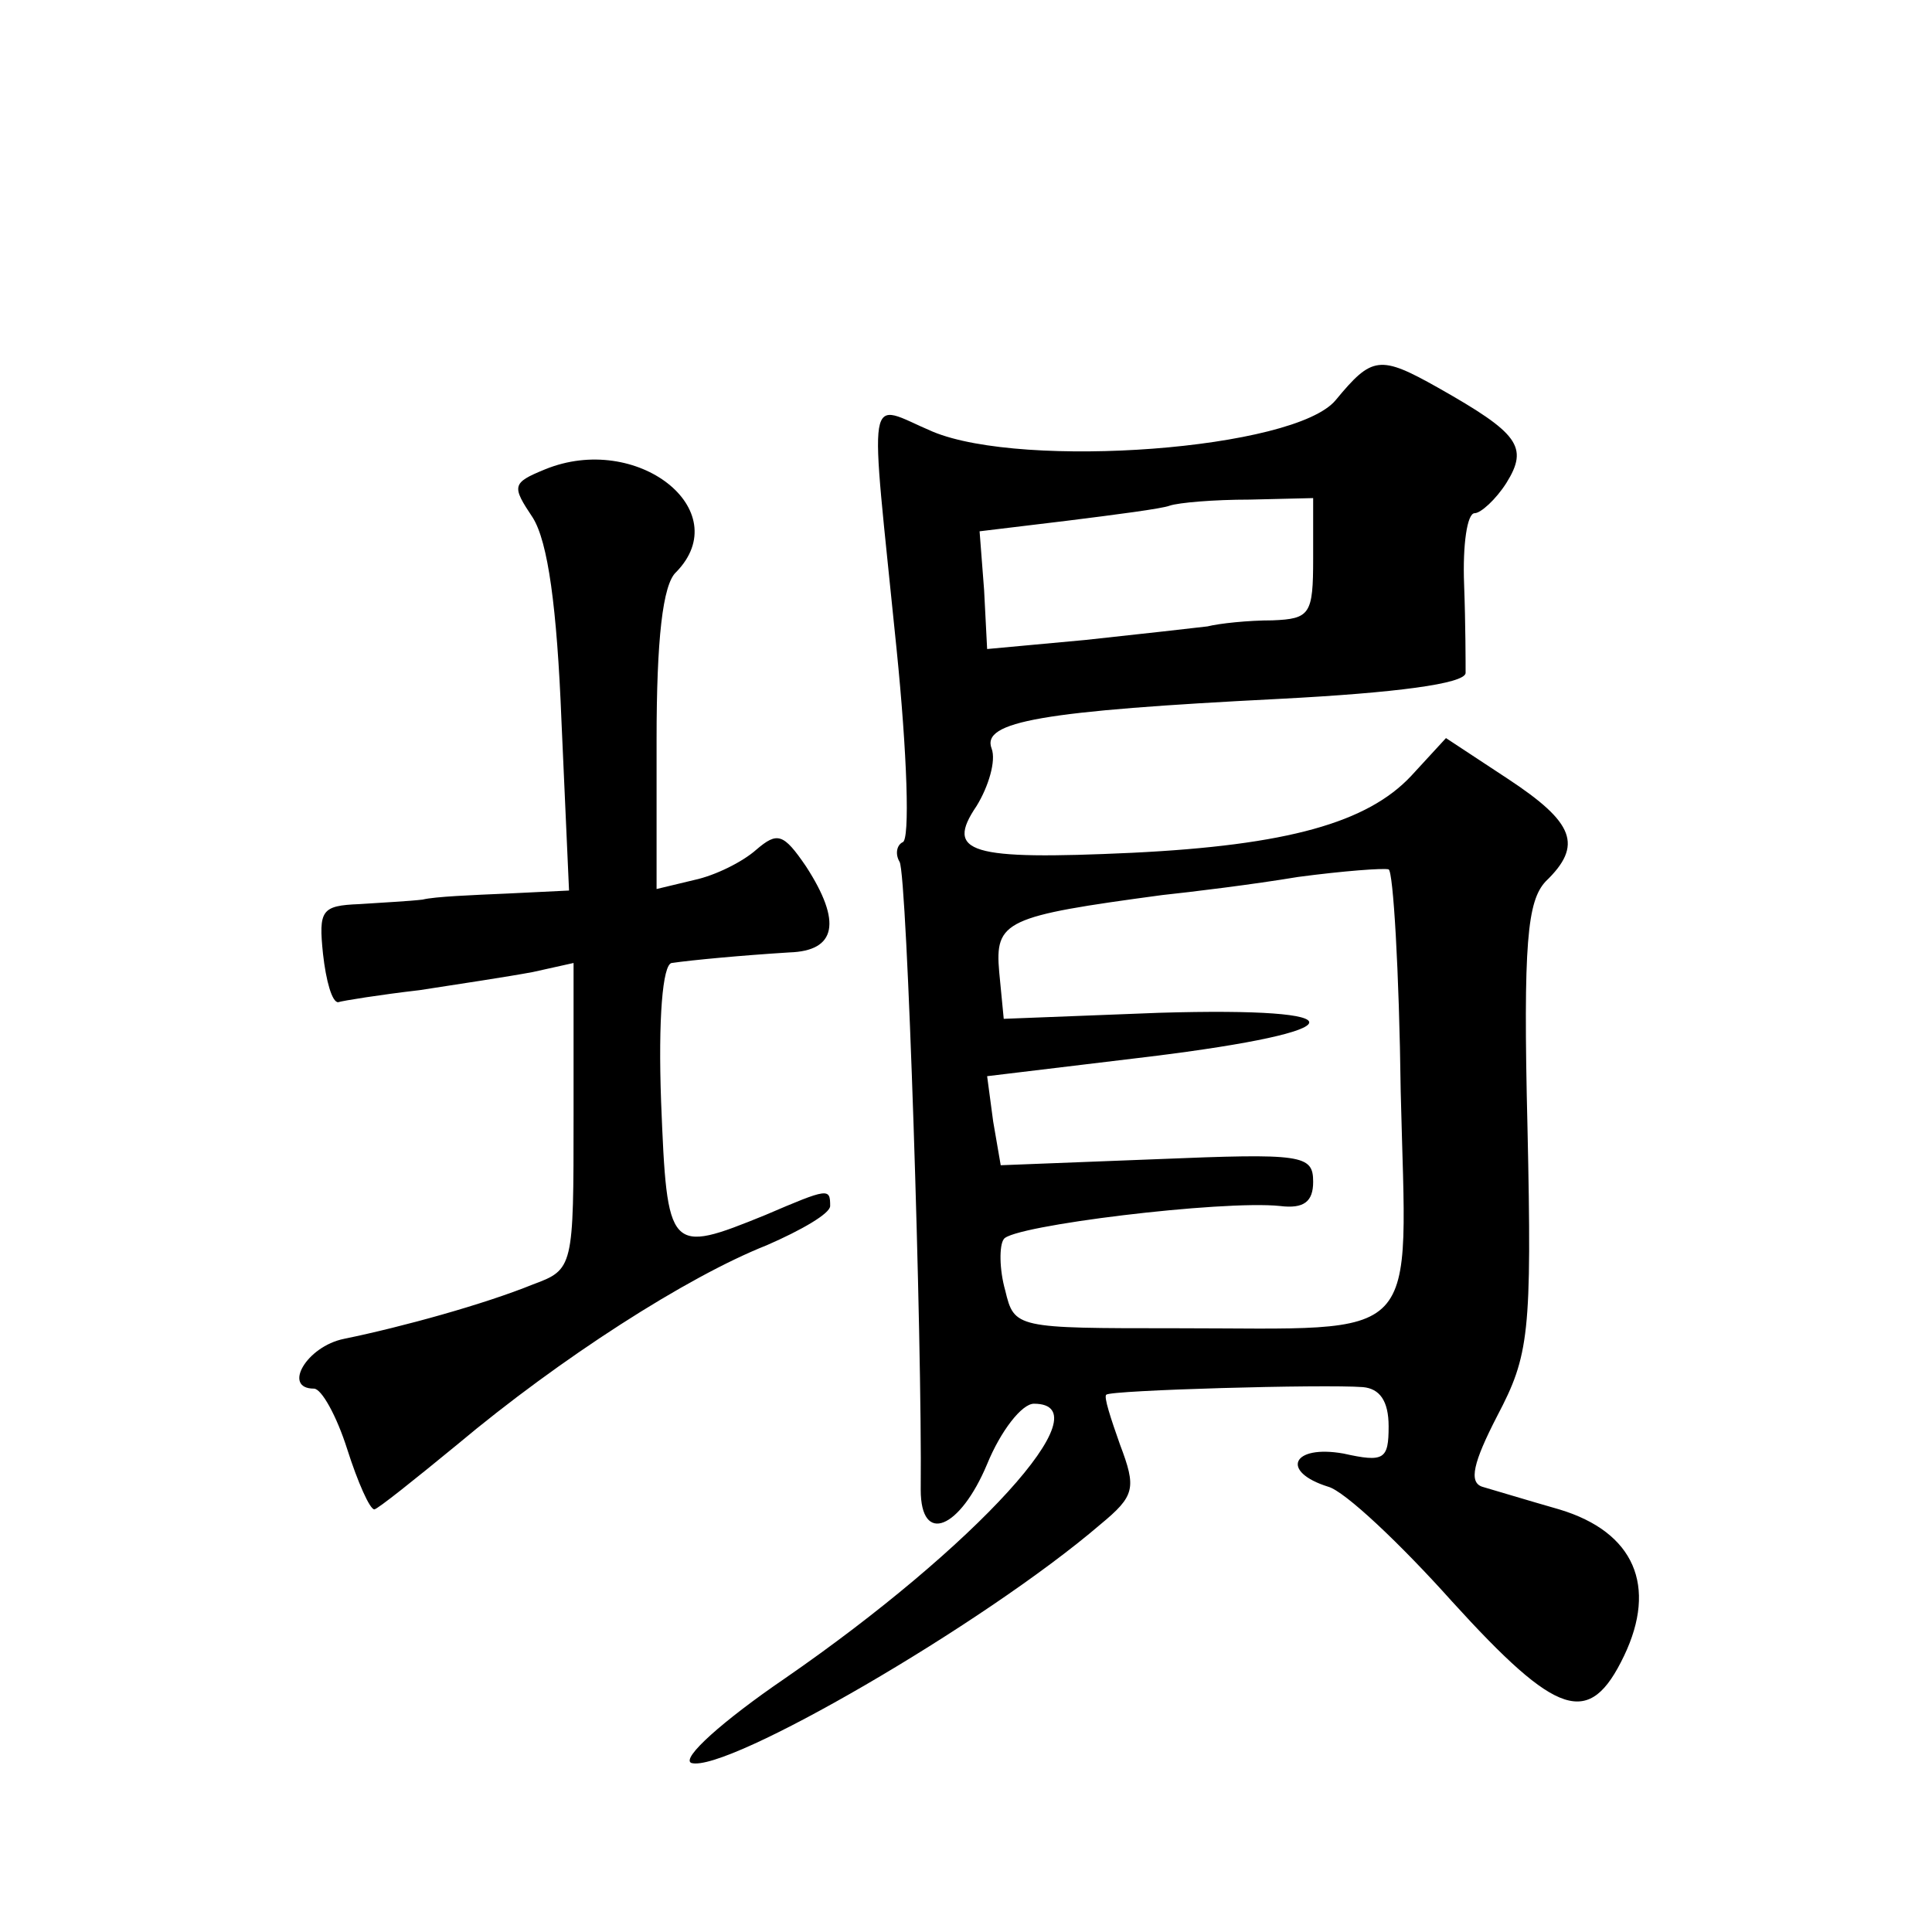 <?xml version="1.0" standalone="no"?>
<!DOCTYPE svg PUBLIC "-//W3C//DTD SVG 20010904//EN"
 "http://www.w3.org/TR/2001/REC-SVG-20010904/DTD/svg10.dtd">
<svg version="1.0" xmlns="http://www.w3.org/2000/svg"
 width="128pt" height="128pt" viewBox="0 0 128 128"
 preserveAspectRatio="xMidYMid meet">
<g transform="translate(0,128) scale(0.1,-0.1)"
fill="#0" stroke="none">
<path d="M885 1015 c-27 -33 -207 -46 -267 -21 -45 19 -42 35 -24 -144 7 -69 9
-127 4 -128 -4 -2 -5 -8 -2 -13 5 -8 15 -317 14 -416 0 -37 26 -26 44 17 9 22 23
40 31 40 48 0 -39 -95 -165 -182 -41 -28 -69 -53 -62 -56 23 -7 194 92 271 158
23 19 24 24 13 53 -6 17 -11 32 -9 33 3 3 144 7 170 5 11 -1 17 -9 17 -26 0 -22
-3 -24 -30 -18 -34 6 -42 -12 -10 -22 11 -3 48 -38 82 -76 70 -77 91 -84 114 -36
22 46 7 82 -43 97 -21 6 -44 13 -51 15 -9 3 -6 16 10 47 21 40 23 54 20 191 -3
123 0 150 12 163 25 24 19 39 -25 68 l-41 27 -23 -25 c-29 -31 -82 -46 -185 -51
-108 -5 -124 0 -103 31 8 13 13 30 10 38 -7 18 33 25 191 33 77 4 122 10 123 17
0 6 0 32 -1 59 -1 26 2 47 7 47 4 0 14 9 21 20 15 24 8 33 -45 63 -39 22 -44 21
-68 -8z m-15 -105 c0 -37 -2 -40 -27 -41 -16 0 -35 -2 -43 -4 -8 -1 -44 -5 -81
-9 l-65 -6 -2 39 -3 39 58 7 c32 4 63 8 68 10 6 2 29 4 53 4 l42 1 0 -40z m58 -353
c4 -170 17 -157 -149 -157 -106 0 -107 0 -113 25 -4 14 -4 30 -1 34 5 9 145 26
183 22 16 -2 22 3 22 16 0 18 -7 19 -104 15 l-103 -4 -5 29 -4 30 108 13 c138 17
141 33 6 29 l-103 -4 -3 31 c-3 34 4 37 108 51 19 2 60 7 90 12 30 4 57 6 60 5
3 -1 7 -67 8 -147z M361 969 c-22 -9 -22 -11 -8 -32 10 -16 16 -59 19 -135 l5 -112
-41 -2 c-23 -1 -48 -2 -56 -4 -8 -1 -27 -2 -42 -3 -25 -1 -27 -4 -24 -33 2 -18
6 -32 10 -32 3 1 28 5 54 8 26 4 59 9 75 12 l27 6 0 -101 c0 -101 0 -102 -27 -112
-32 -13 -86 -28 -125 -36 -25 -5 -41 -33 -20 -33 5 0 15 -18 22 -40 7 -22 15 -40
18 -40 2 0 27 20 55 43 68 57 152 111 205 132 23 10 42 21 42 26 0 12 -1 12 -43
-6 -64 -26 -65 -25 -69 75 -2 55 1 91 7 92 14 2 46 5 78 7 31 1 35 20 11 57 -15
22 -19 23 -33 11 -9 -8 -27 -17 -41 -20 l-25 -6 0 99 c0 66 4 103 13 111 40 41
-26 93 -87 68z"/>
</g>
</svg>
